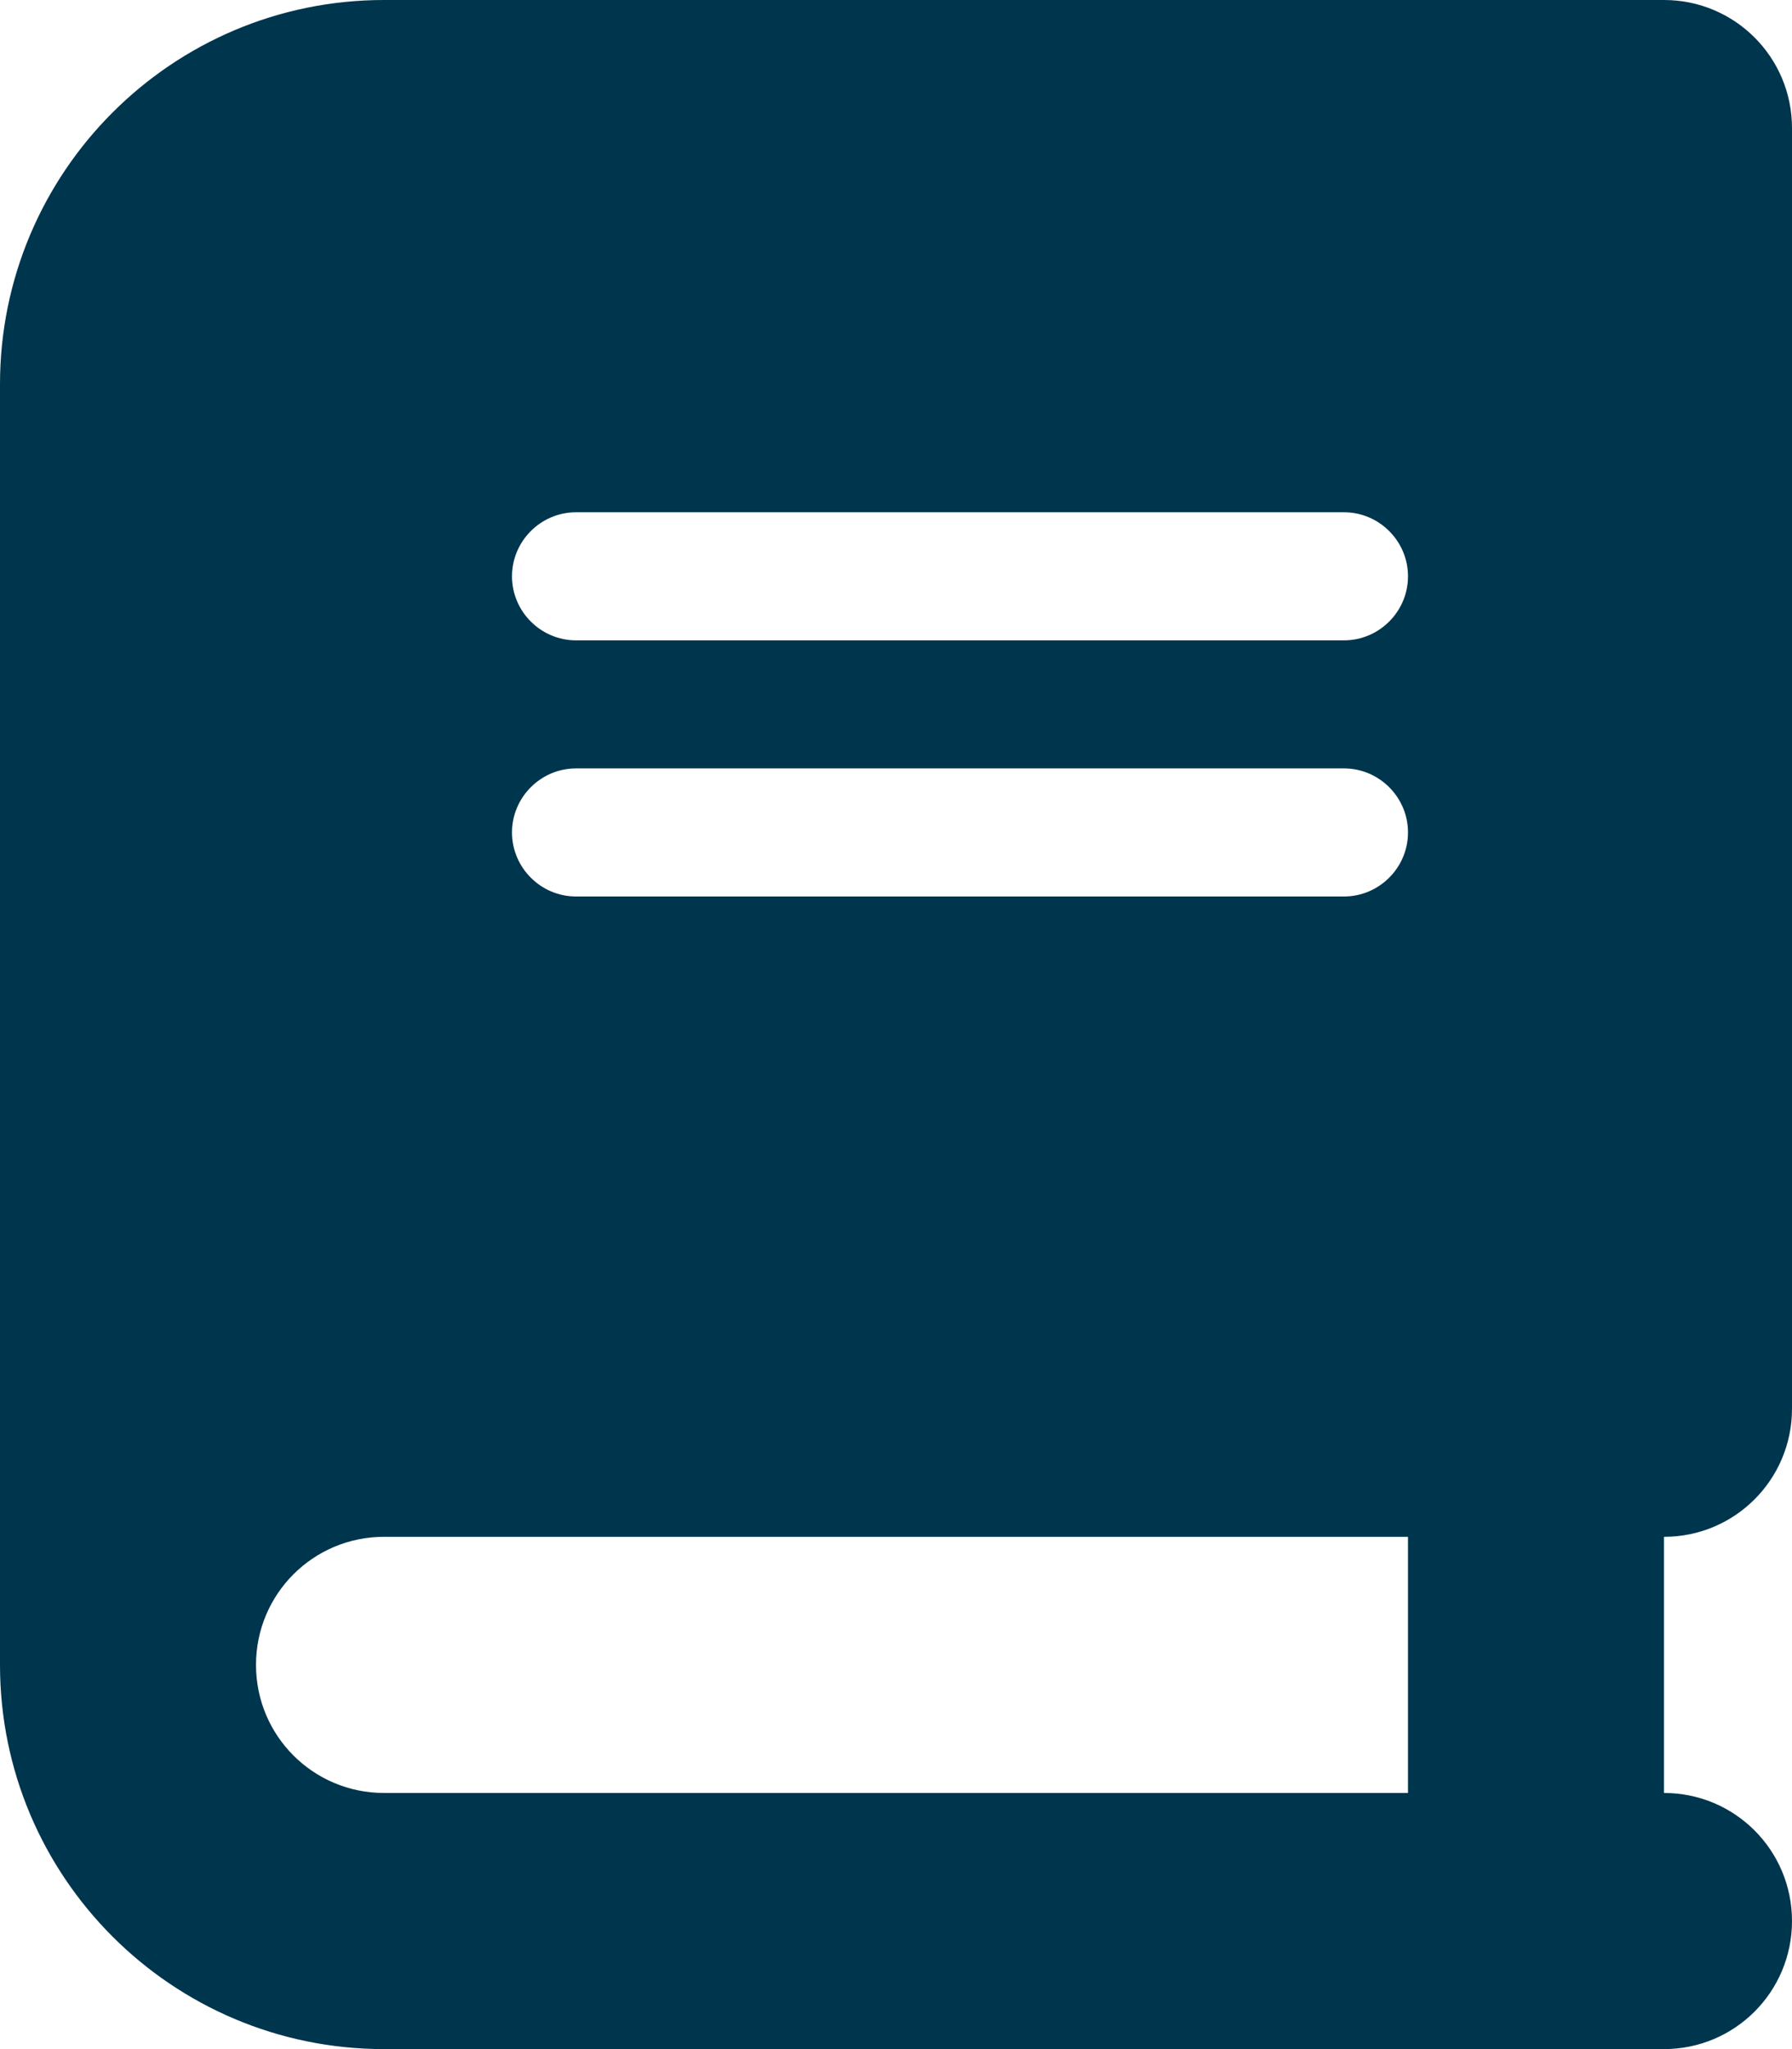 <?xml version="1.0" encoding="UTF-8"?>
<svg xmlns="http://www.w3.org/2000/svg" version="1.1" viewBox="0 0 448 512">
  <defs>
    <style>
      .cls-1 {
        fill: #00354e;
      }
    </style>
  </defs>
  <!-- Generator: Adobe Illustrator 28.7.6, SVG Export Plug-In . SVG Version: 1.2.0 Build 188)  -->
  <g>
    <g id="Layer_1">
      <path class="cls-1" d="M96,0C43,0,0,43,0,96v320c0,53,43,96,96,96h320c17.7,0,32-14.3,32-32s-14.3-32-32-32v-64c17.7,0,32-14.3,32-32V32c0-17.7-14.3-32-32-32H96ZM96,384h256v64H96c-17.7,0-32-14.3-32-32s14.3-32,32-32ZM128,144c0-8.8,7.2-16,16-16h192c8.8,0,16,7.2,16,16s-7.2,16-16,16h-192c-8.8,0-16-7.2-16-16ZM144,192h192c8.8,0,16,7.2,16,16s-7.2,16-16,16h-192c-8.8,0-16-7.2-16-16s7.2-16,16-16Z"/>
    </g>
  </g>
</svg>